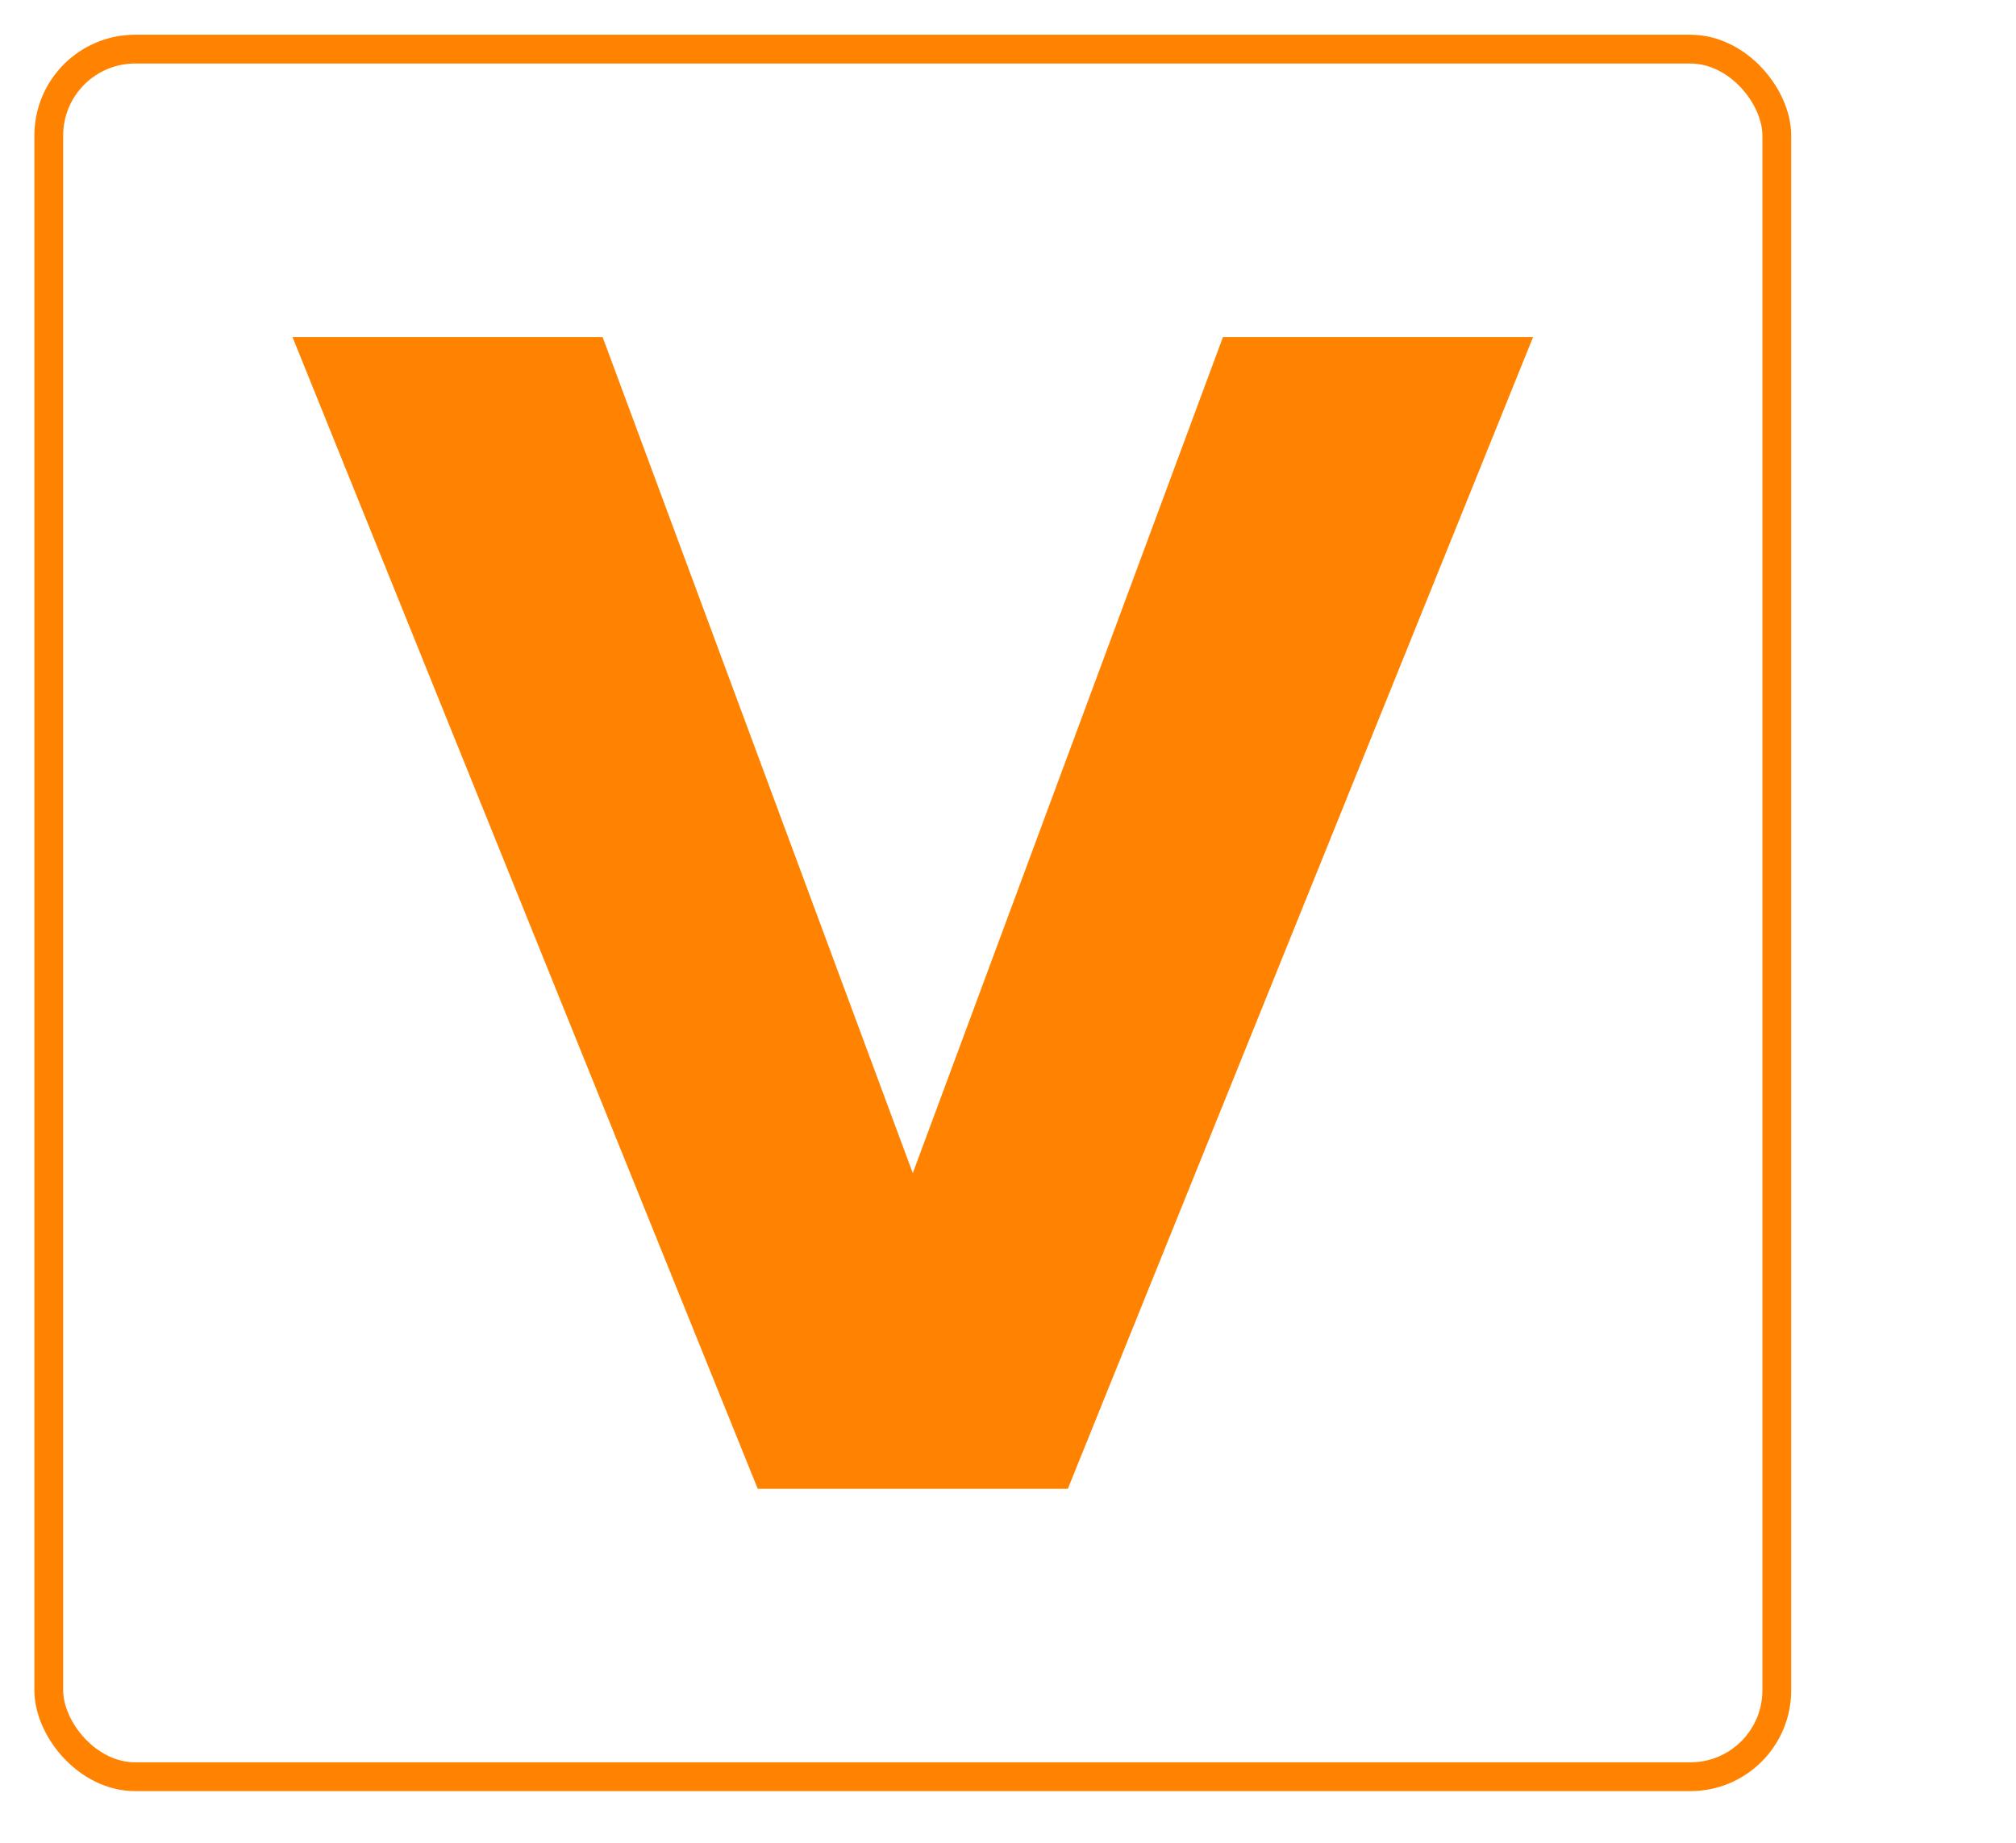 <svg id="video_vector" data-name="video vector" xmlns="http://www.w3.org/2000/svg" viewBox="0 0 350 320">
<defs>
<style>
.cls-4{fill:#ff8300;}
.cls-5{fill:none;stroke:#ff8300;stroke-miterlimit:10;stroke-width:5px;}
</style>
</defs>
<path class="cls-4" d="M50.78,58.53h53.84l53.85,145.19L212.32,58.53h53.84l-80.77,200H131.55Z"/>
<rect class="cls-5" x="8.47" y="8.53" width="300" height="300" rx="15"/>
</svg>